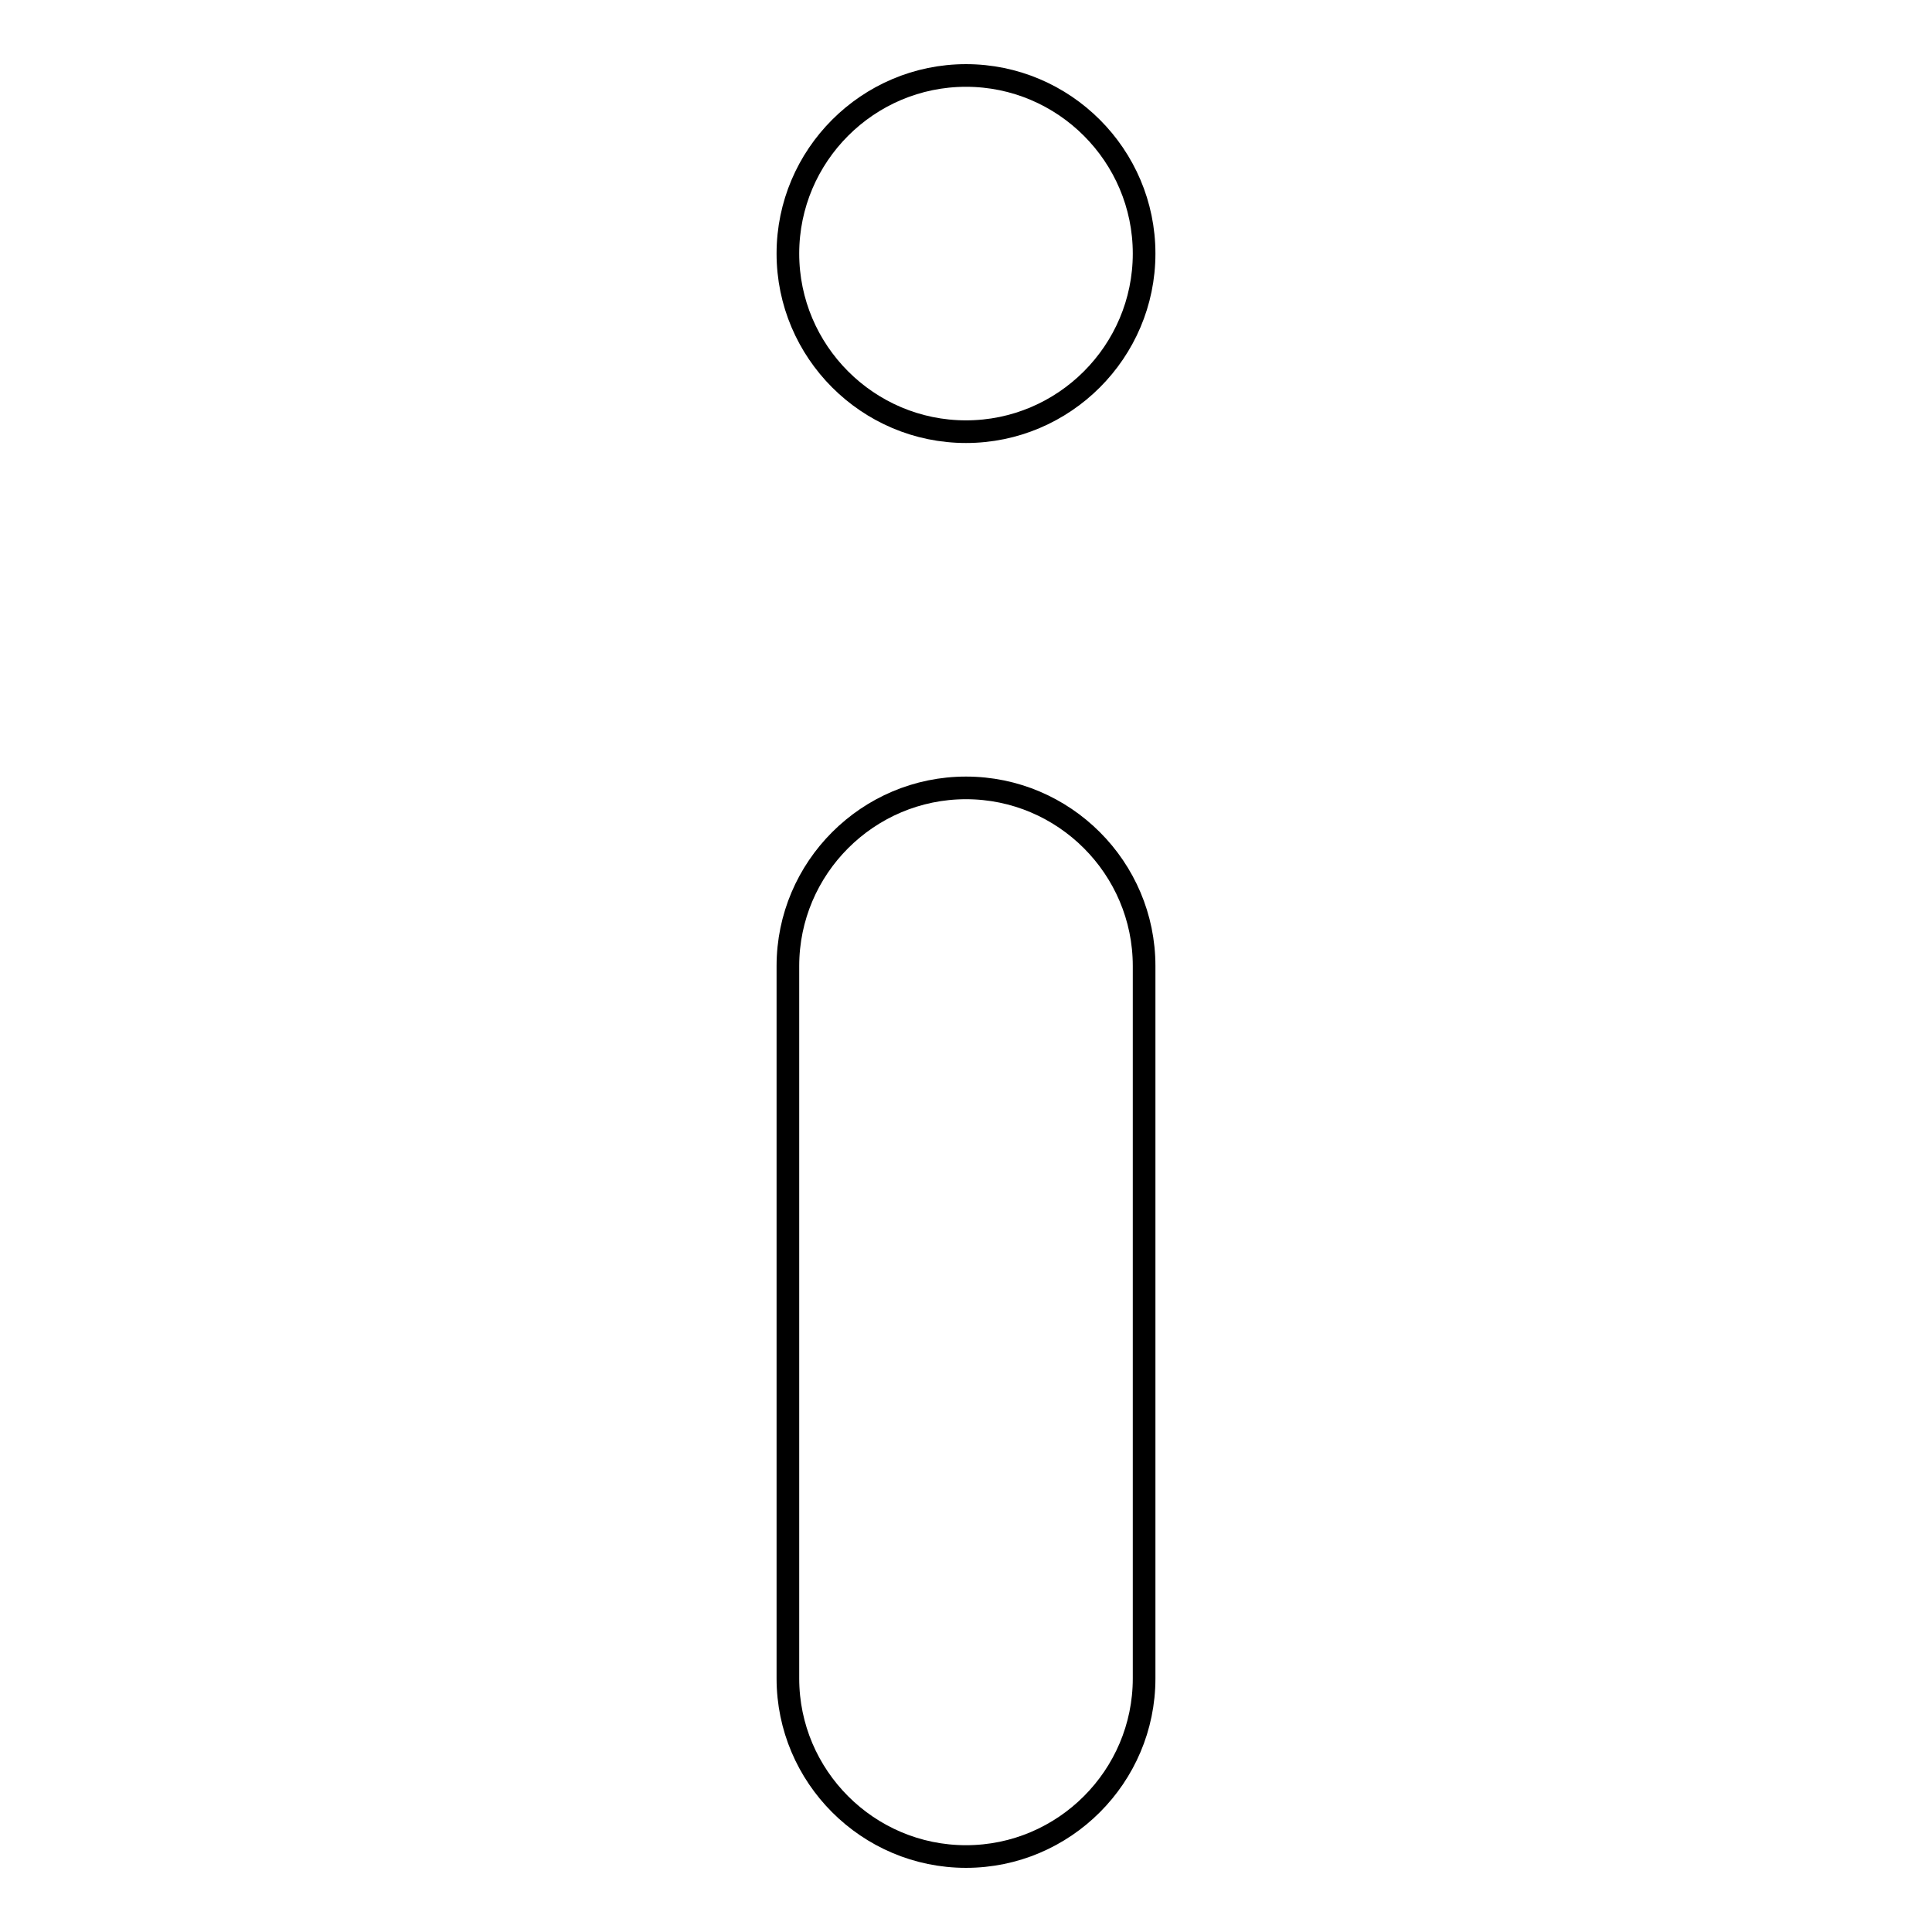 <?xml version="1.0" encoding="utf-8"?>
<!-- Svg Vector Icons : http://www.onlinewebfonts.com/icon -->
<!DOCTYPE svg PUBLIC "-//W3C//DTD SVG 1.1//EN" "http://www.w3.org/Graphics/SVG/1.1/DTD/svg11.dtd">
<svg version="1.1" xmlns="http://www.w3.org/2000/svg" xmlns:xlink="http://www.w3.org/1999/xlink" x="0px" y="0px" viewBox="0 0 256 256" enable-background="new 0 0 256 256" xml:space="preserve">
<g><g><path stroke-width="3" fill-opacity="0" stroke="#000000"  d="M128,57.2L128,57.2c-13,0-23.6-10.6-23.6-23.6l0,0c0-13,10.6-23.6,23.6-23.6l0,0c13,0,23.6,10.6,23.6,23.6l0,0C151.6,46.6,141,57.2,128,57.2z"/><path stroke-width="3" fill-opacity="0" stroke="#000000"  d="M128,246L128,246c-13,0-23.6-10.6-23.6-23.6V128c0-13,10.6-23.6,23.6-23.6l0,0c13,0,23.6,10.6,23.6,23.6v94.4C151.6,235.4,141,246,128,246z"/></g></g>
</svg>